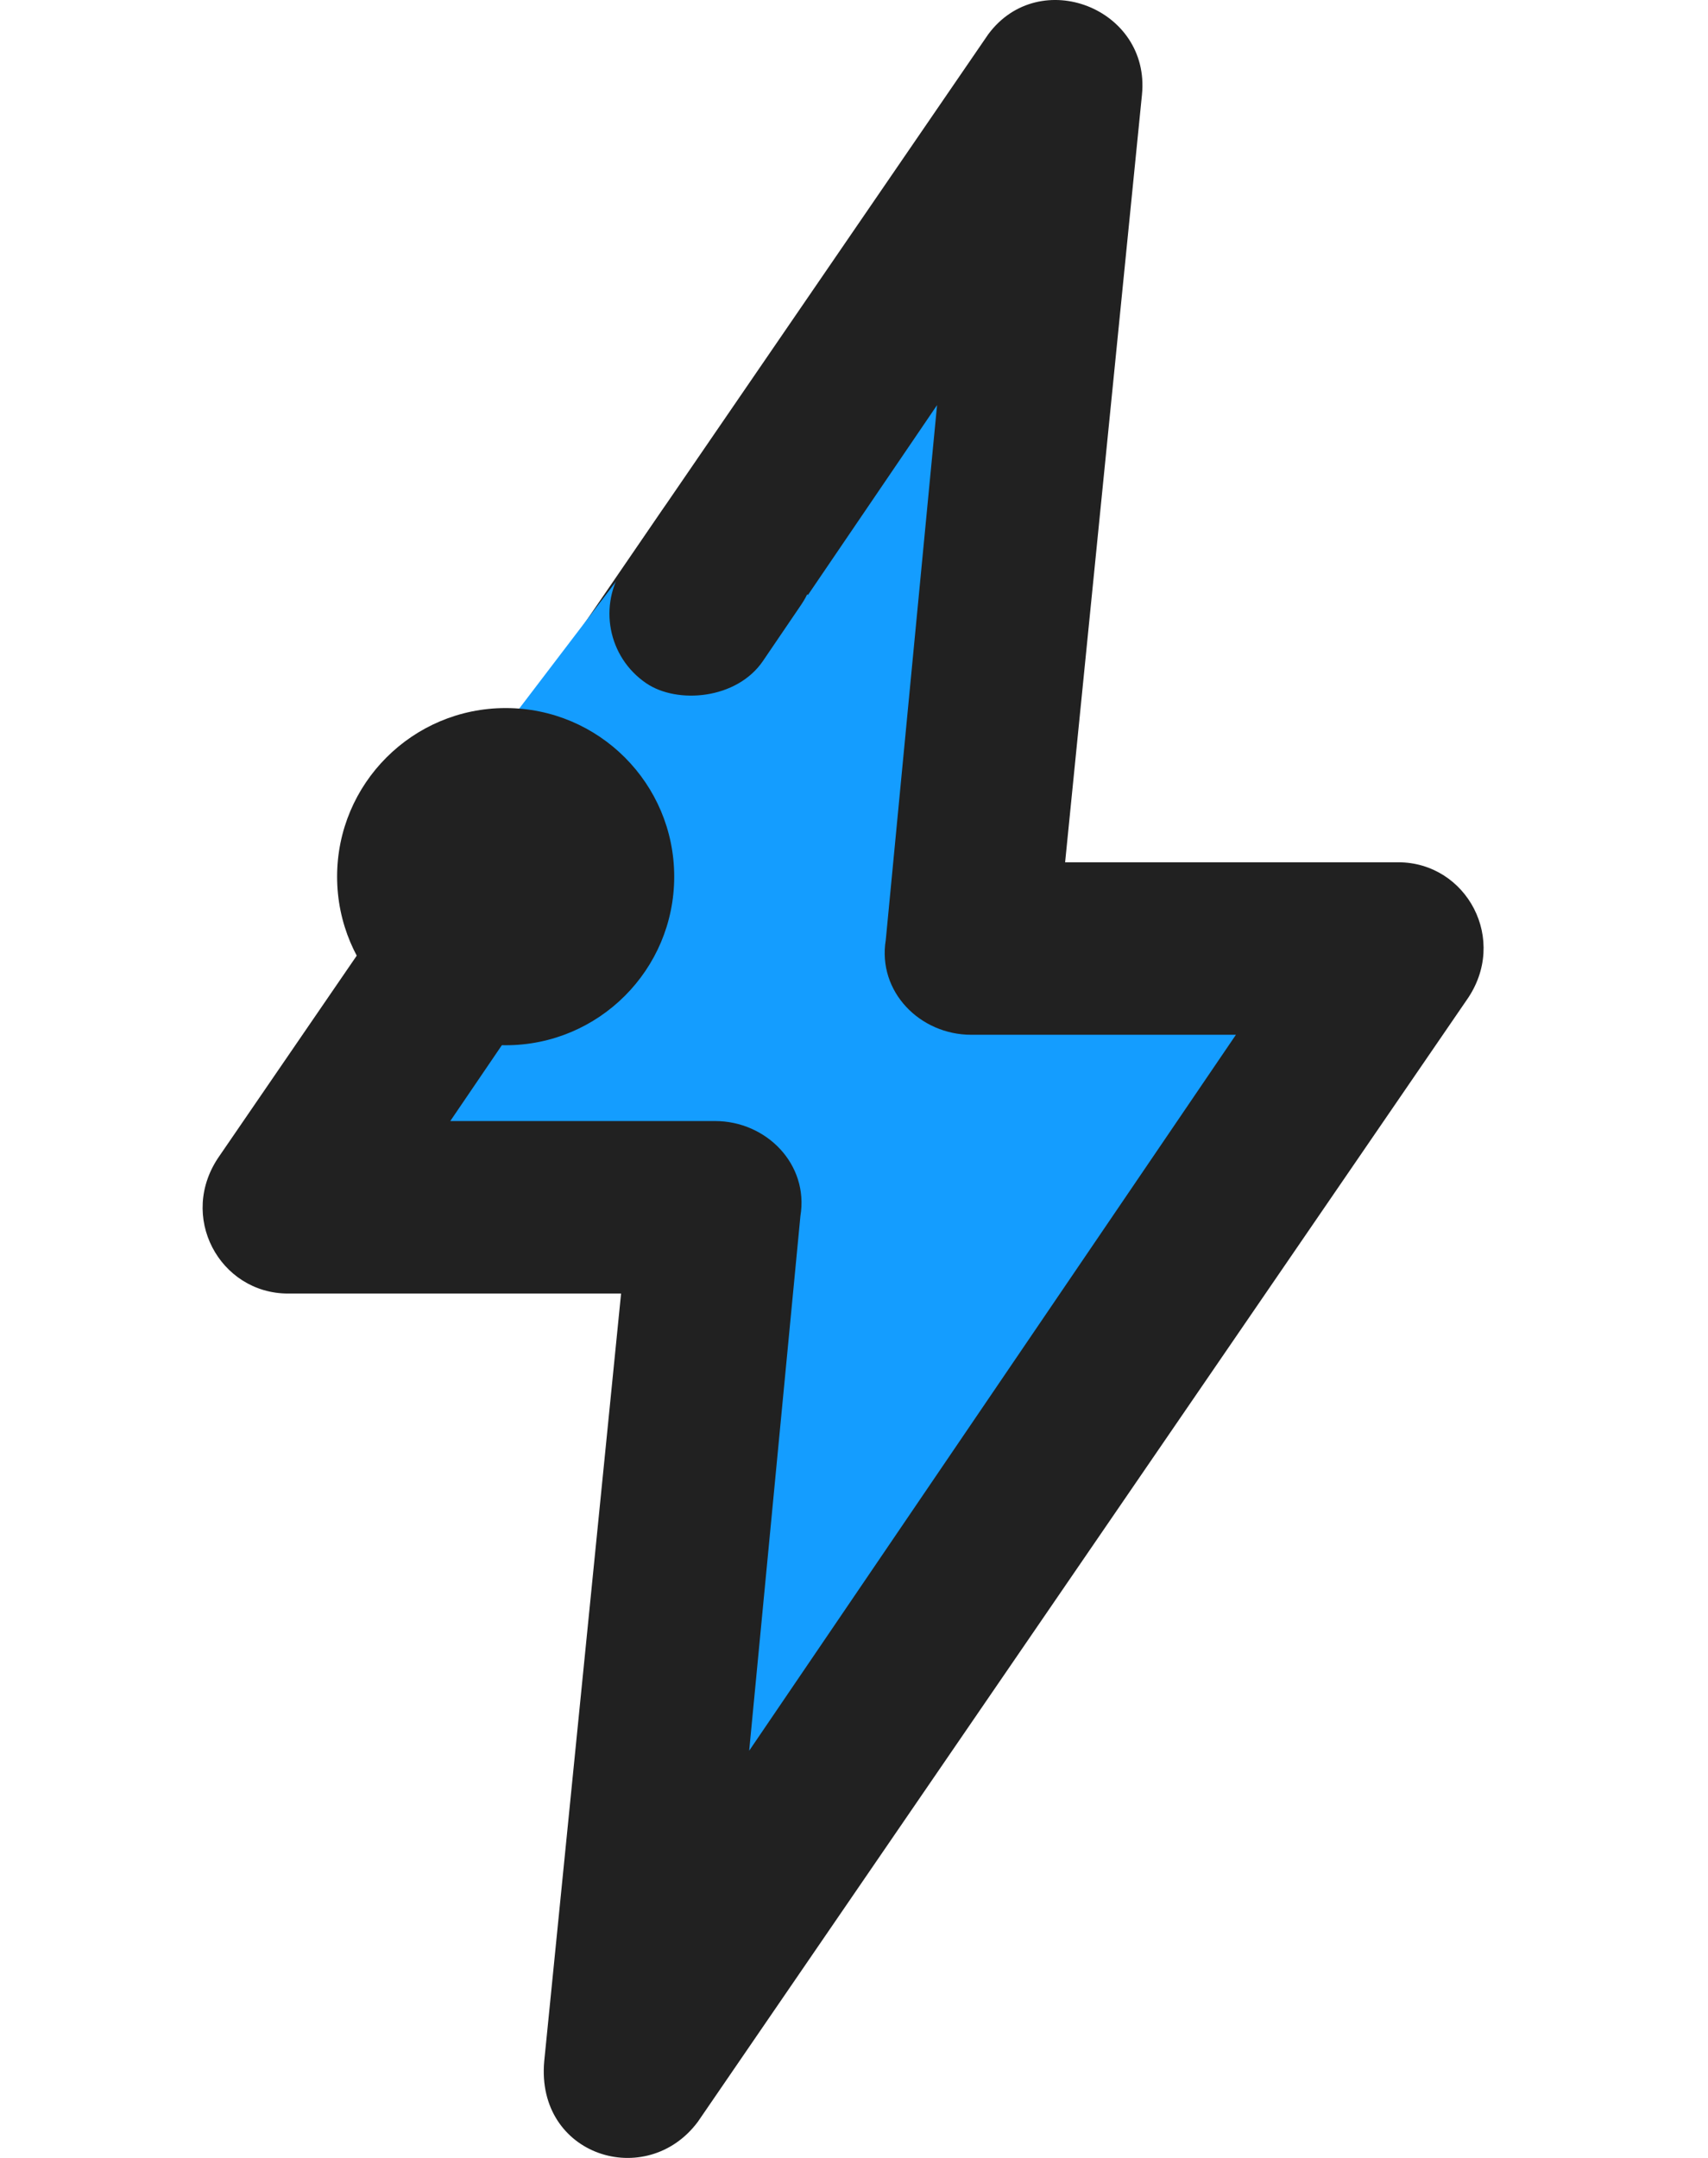 <svg width="38" height="48" viewBox="0 0 38 48" fill="none" xmlns="http://www.w3.org/2000/svg">
<path d="M13.5 46.875L14.25 40.5C16.125 26.25 15.375 26.625 7.125 27V22.5C14.25 12.75 15.375 11.25 20.625 3L23.625 3.75C23.625 9.375 21.375 14.332 21.375 20.25L31.125 21.75C29.625 27 17.625 42.75 13.5 46.875Z" fill="#149DFF"/>
<path d="M25.407 2.104L23.697 19.18H31.107C32.627 19.18 33.577 20.907 32.627 22.25L15.528 47.193C14.388 48.728 11.918 47.96 12.108 45.85L13.818 28.773H6.408C4.888 28.773 3.938 27.047 4.888 25.704L21.988 0.761C23.128 -0.774 25.597 0.185 25.407 2.104ZM27.497 23.017H21.608C20.468 23.017 19.518 22.058 19.707 20.907L20.848 9.011L10.018 24.936H15.908C17.048 24.936 17.998 25.895 17.808 27.047L16.668 38.942L27.497 23.017Z" fill="#212121"/>
<path d="M14.157 22.105L9.45 18.52L15.129 11.066L19.836 14.652L14.157 22.105Z" fill="#149DFF"/>
<ellipse cx="11.25" cy="19.5" rx="3.75" ry="3.75" transform="rotate(180 11.25 19.5)" fill="#212121"/>
<rect x="18.875" y="11.907" width="5.25" height="3.739" rx="1.87" transform="rotate(124.209 18.875 11.907)" fill="#212121"/>
</svg>
